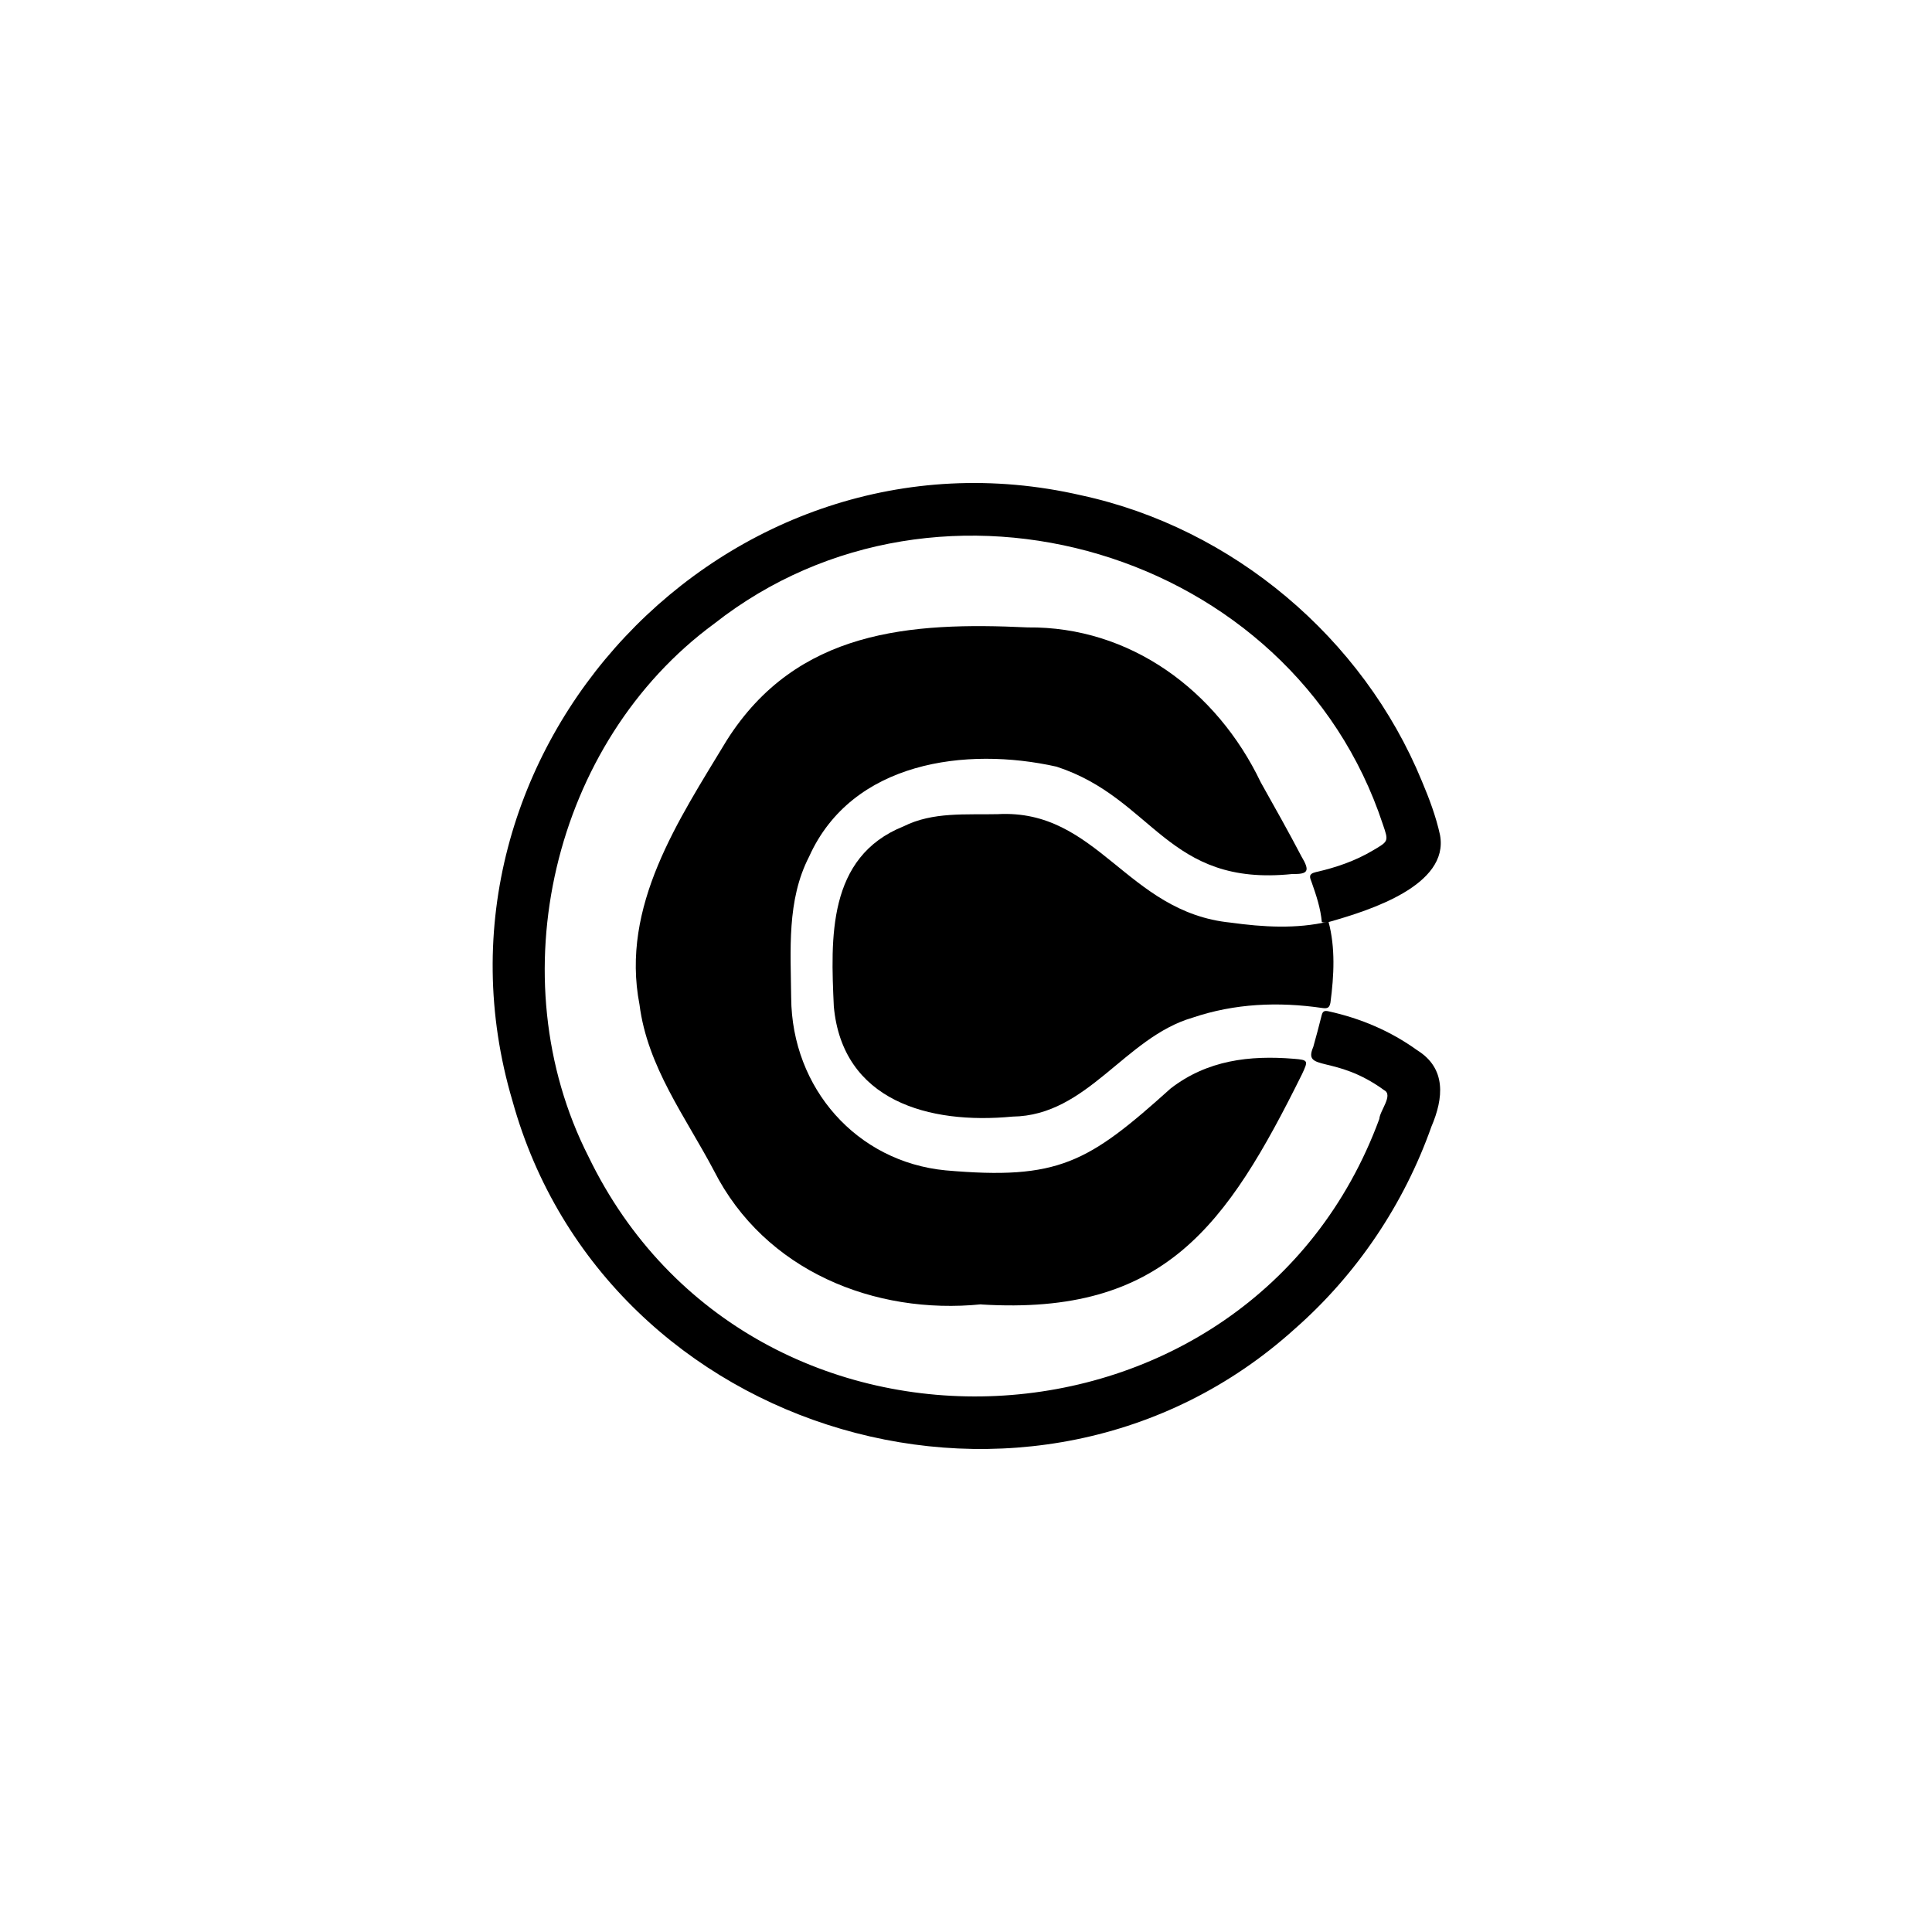<svg width="200" height="200" viewBox="0 0 200 200" fill="none" xmlns="http://www.w3.org/2000/svg">
<path d="M83.759 88.678C88.195 78.817 100.013 77.268 109.375 79.365C119.474 82.668 120.778 91.824 133.778 90.478C135.42 90.509 135.635 90.18 134.729 88.662C133.379 86.08 131.936 83.529 130.508 80.977C125.95 71.446 116.972 64.841 106.382 64.95C94.242 64.371 82.486 65.201 75.242 76.626C70.238 84.906 64.222 93.796 66.202 104.001C67.015 110.434 70.975 115.63 73.906 121.186C79.171 131.563 90.543 136.134 101.578 135.022C101.578 135.022 101.578 135.022 101.578 135.038C120.502 136.196 126.963 126.962 134.791 111.185C135.435 109.792 135.45 109.729 133.931 109.604C129.373 109.229 124.983 109.745 121.192 112.672C112.644 120.357 109.605 122.188 97.879 121.155C88.686 120.263 81.979 112.672 81.902 103.297C81.856 98.382 81.427 93.201 83.759 88.678Z" fill="black"/>
<path d="M137.799 95.377C141.747 94.242 150.048 91.66 149.069 86.435C148.649 84.507 147.949 82.656 147.188 80.853C141.094 66.033 127.618 54.666 111.934 51.276C75.25 42.817 42.343 77.852 53.053 113.975C62.706 148.823 107.208 161.823 134.053 137.549C140.457 131.92 145.338 124.658 148.183 116.618C149.442 113.679 149.737 110.6 146.706 108.719C143.939 106.728 140.861 105.422 137.535 104.691C137.1 104.598 136.929 104.676 136.82 105.096C136.54 106.2 136.26 107.288 135.949 108.377C134.83 110.989 138.172 109.123 143.286 112.855C144.265 113.353 142.835 114.986 142.789 115.825C129.39 152.213 77.784 154.623 60.918 119.728C51.514 101.224 57.188 76.856 73.944 64.556C97.369 46.144 133.773 56.952 143.146 85.316C143.752 87.088 143.768 87.073 142.151 88.021C140.302 89.125 138.296 89.81 136.229 90.276C135.374 90.478 135.607 90.852 135.794 91.365C136.26 92.686 136.711 94.039 136.835 95.454C137.162 95.563 137.488 95.47 137.799 95.377Z" fill="black"/>
<path d="M127.387 95.508C116.631 94.43 113.649 83.711 103.274 84.281C99.975 84.358 96.58 84.019 93.534 85.544C85.618 88.716 85.999 97.171 86.316 104.178C87.205 113.973 96.183 116.422 104.813 115.59C112.586 115.498 116.425 107.397 123.452 105.349C127.831 103.87 132.336 103.686 136.889 104.348C137.412 104.425 137.634 104.332 137.729 103.778C138.094 101.006 138.253 98.111 137.523 95.4C134.208 96.186 130.734 95.97 127.387 95.508Z" fill="black"/>
</svg>
